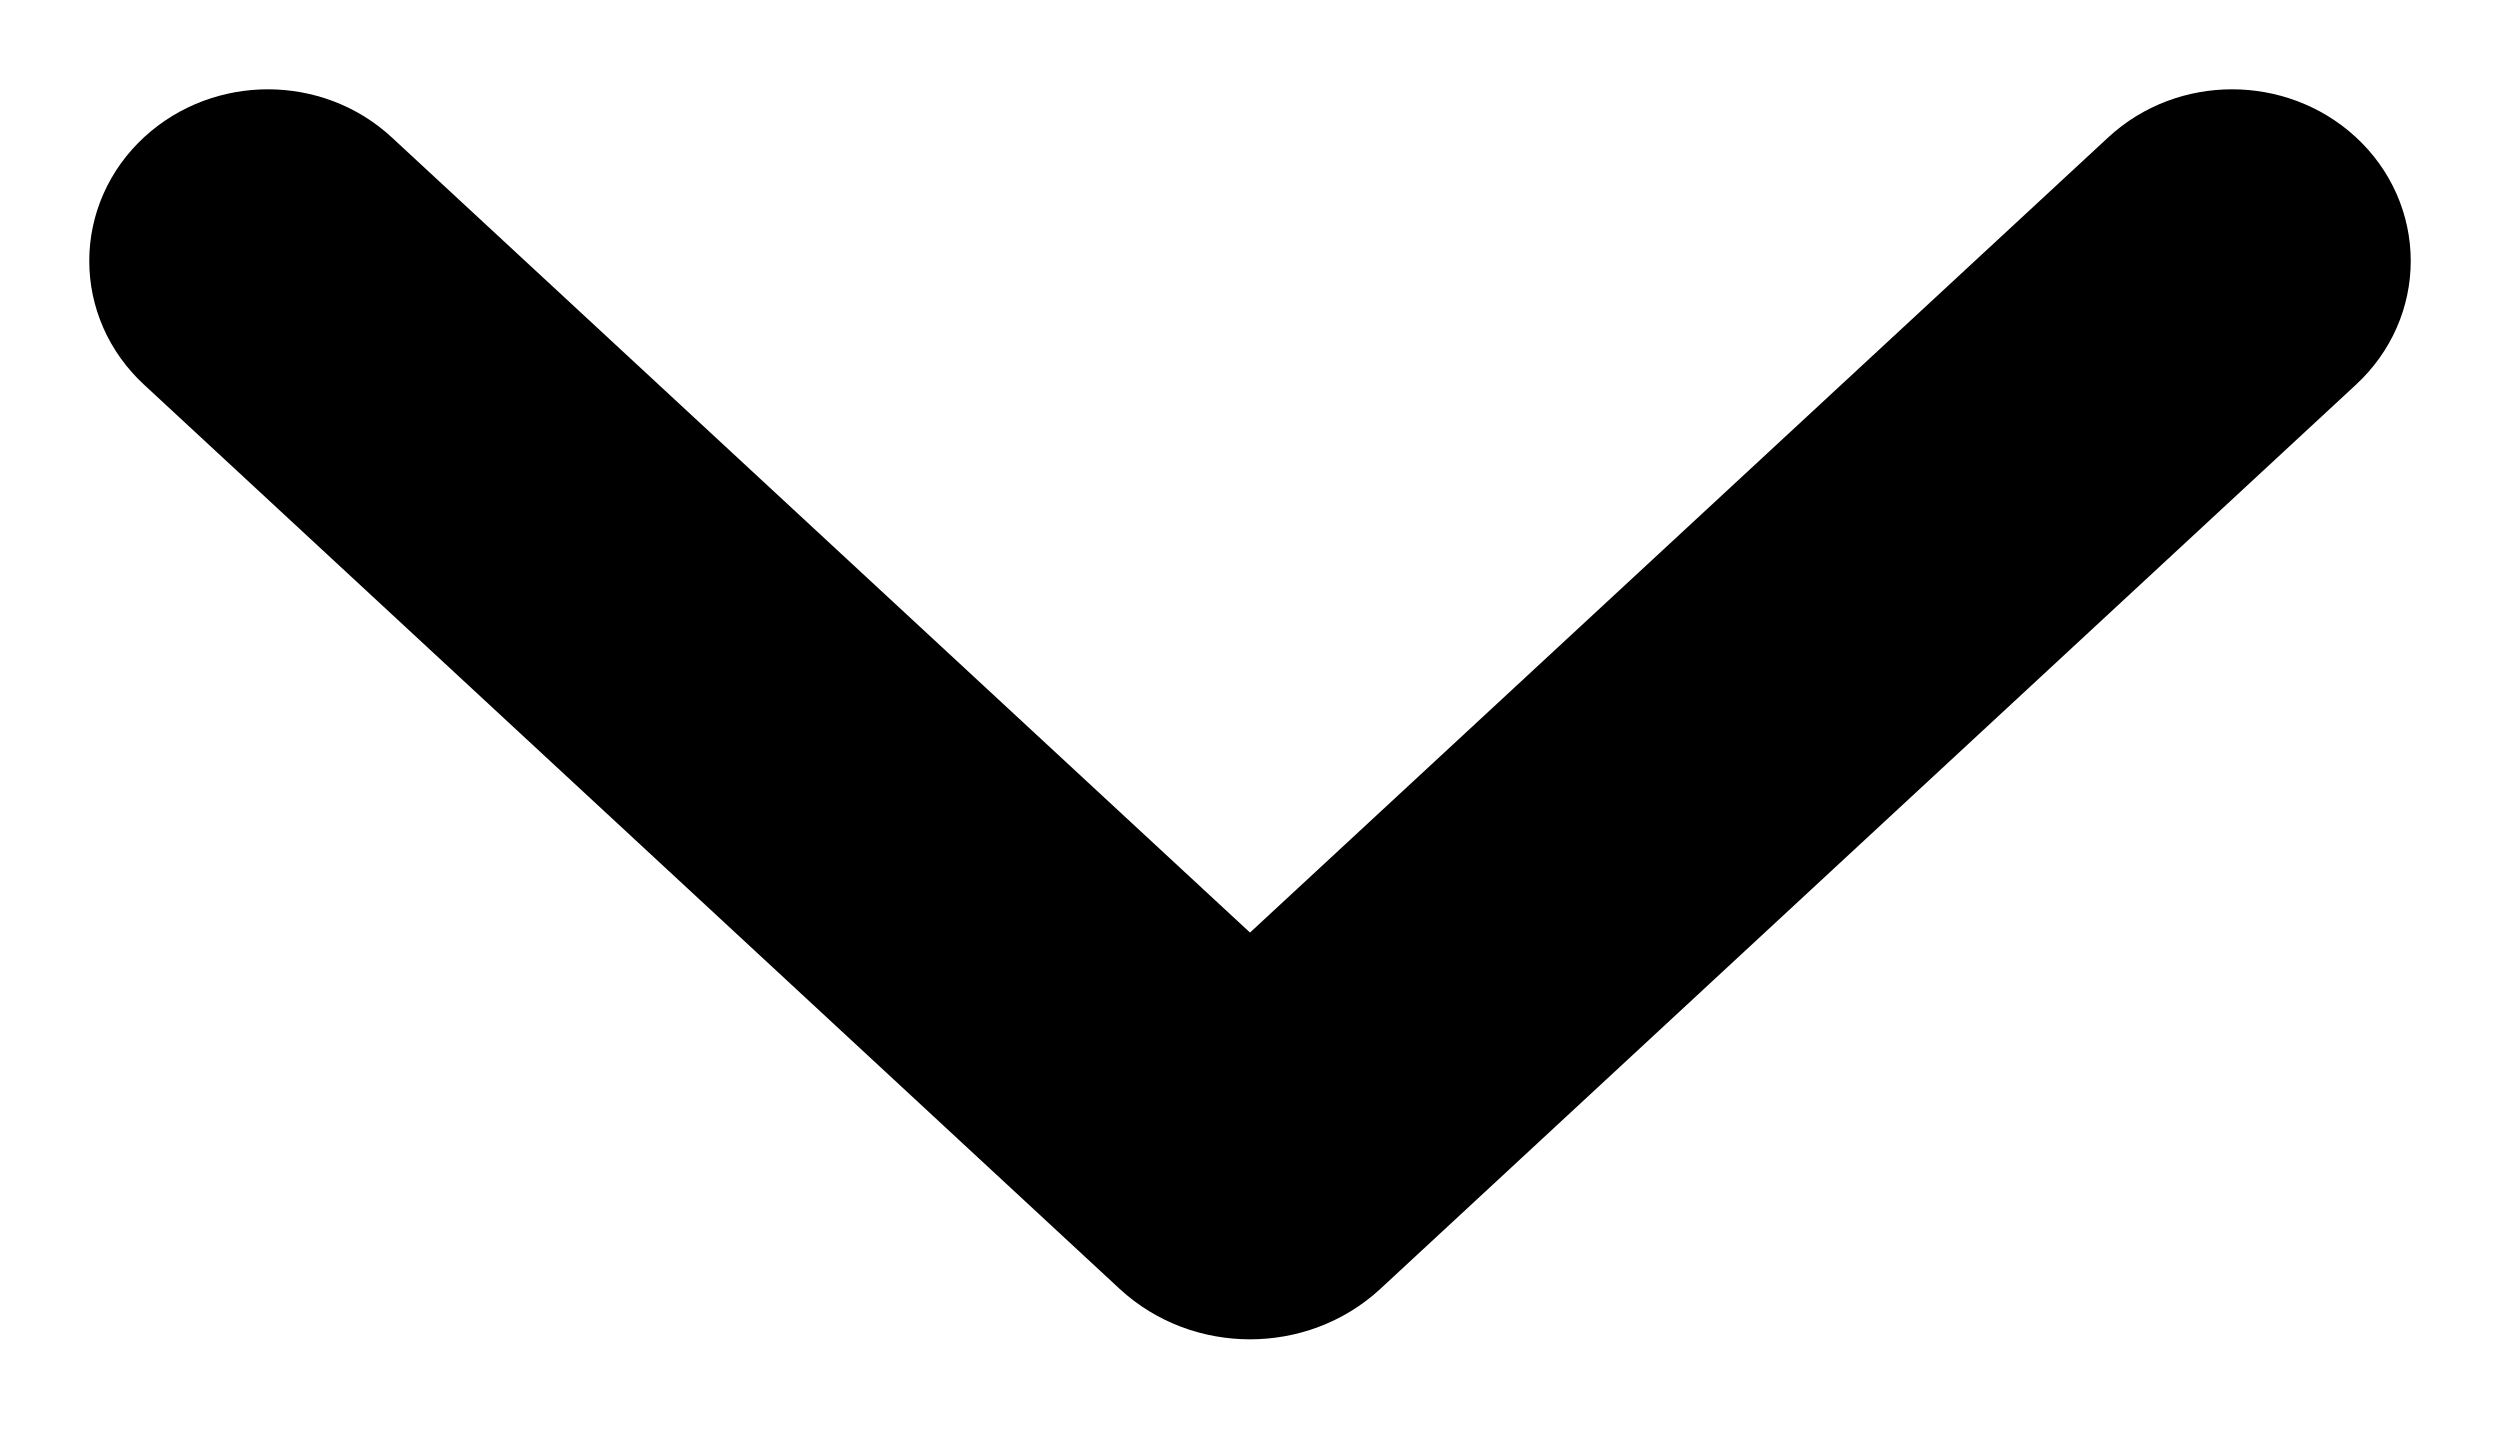  <svg 
                    xmlns="http://www.w3.org/2000/svg"
                    width="14"
                    height="8"
                    viewBox="0 0 14 8"
                    fill="none">
                    <path
                      d="M12.853 1.135C13.049 1.315 13.049 1.607 12.854 1.787L7.39 6.851C7.175 7.05 6.825 7.05 6.61 6.851L1.146 1.787C0.951 1.607 0.951 1.315 1.147 1.135C1.343 0.955 1.659 0.955 1.854 1.136L7 5.904L12.146 1.136C12.341 0.955 12.657 0.955 12.853 1.135Z"
                      fill="black"
                      stroke="black"
                      stroke-linecap="round"
                      stroke-linejoin="round" />
                  </svg>